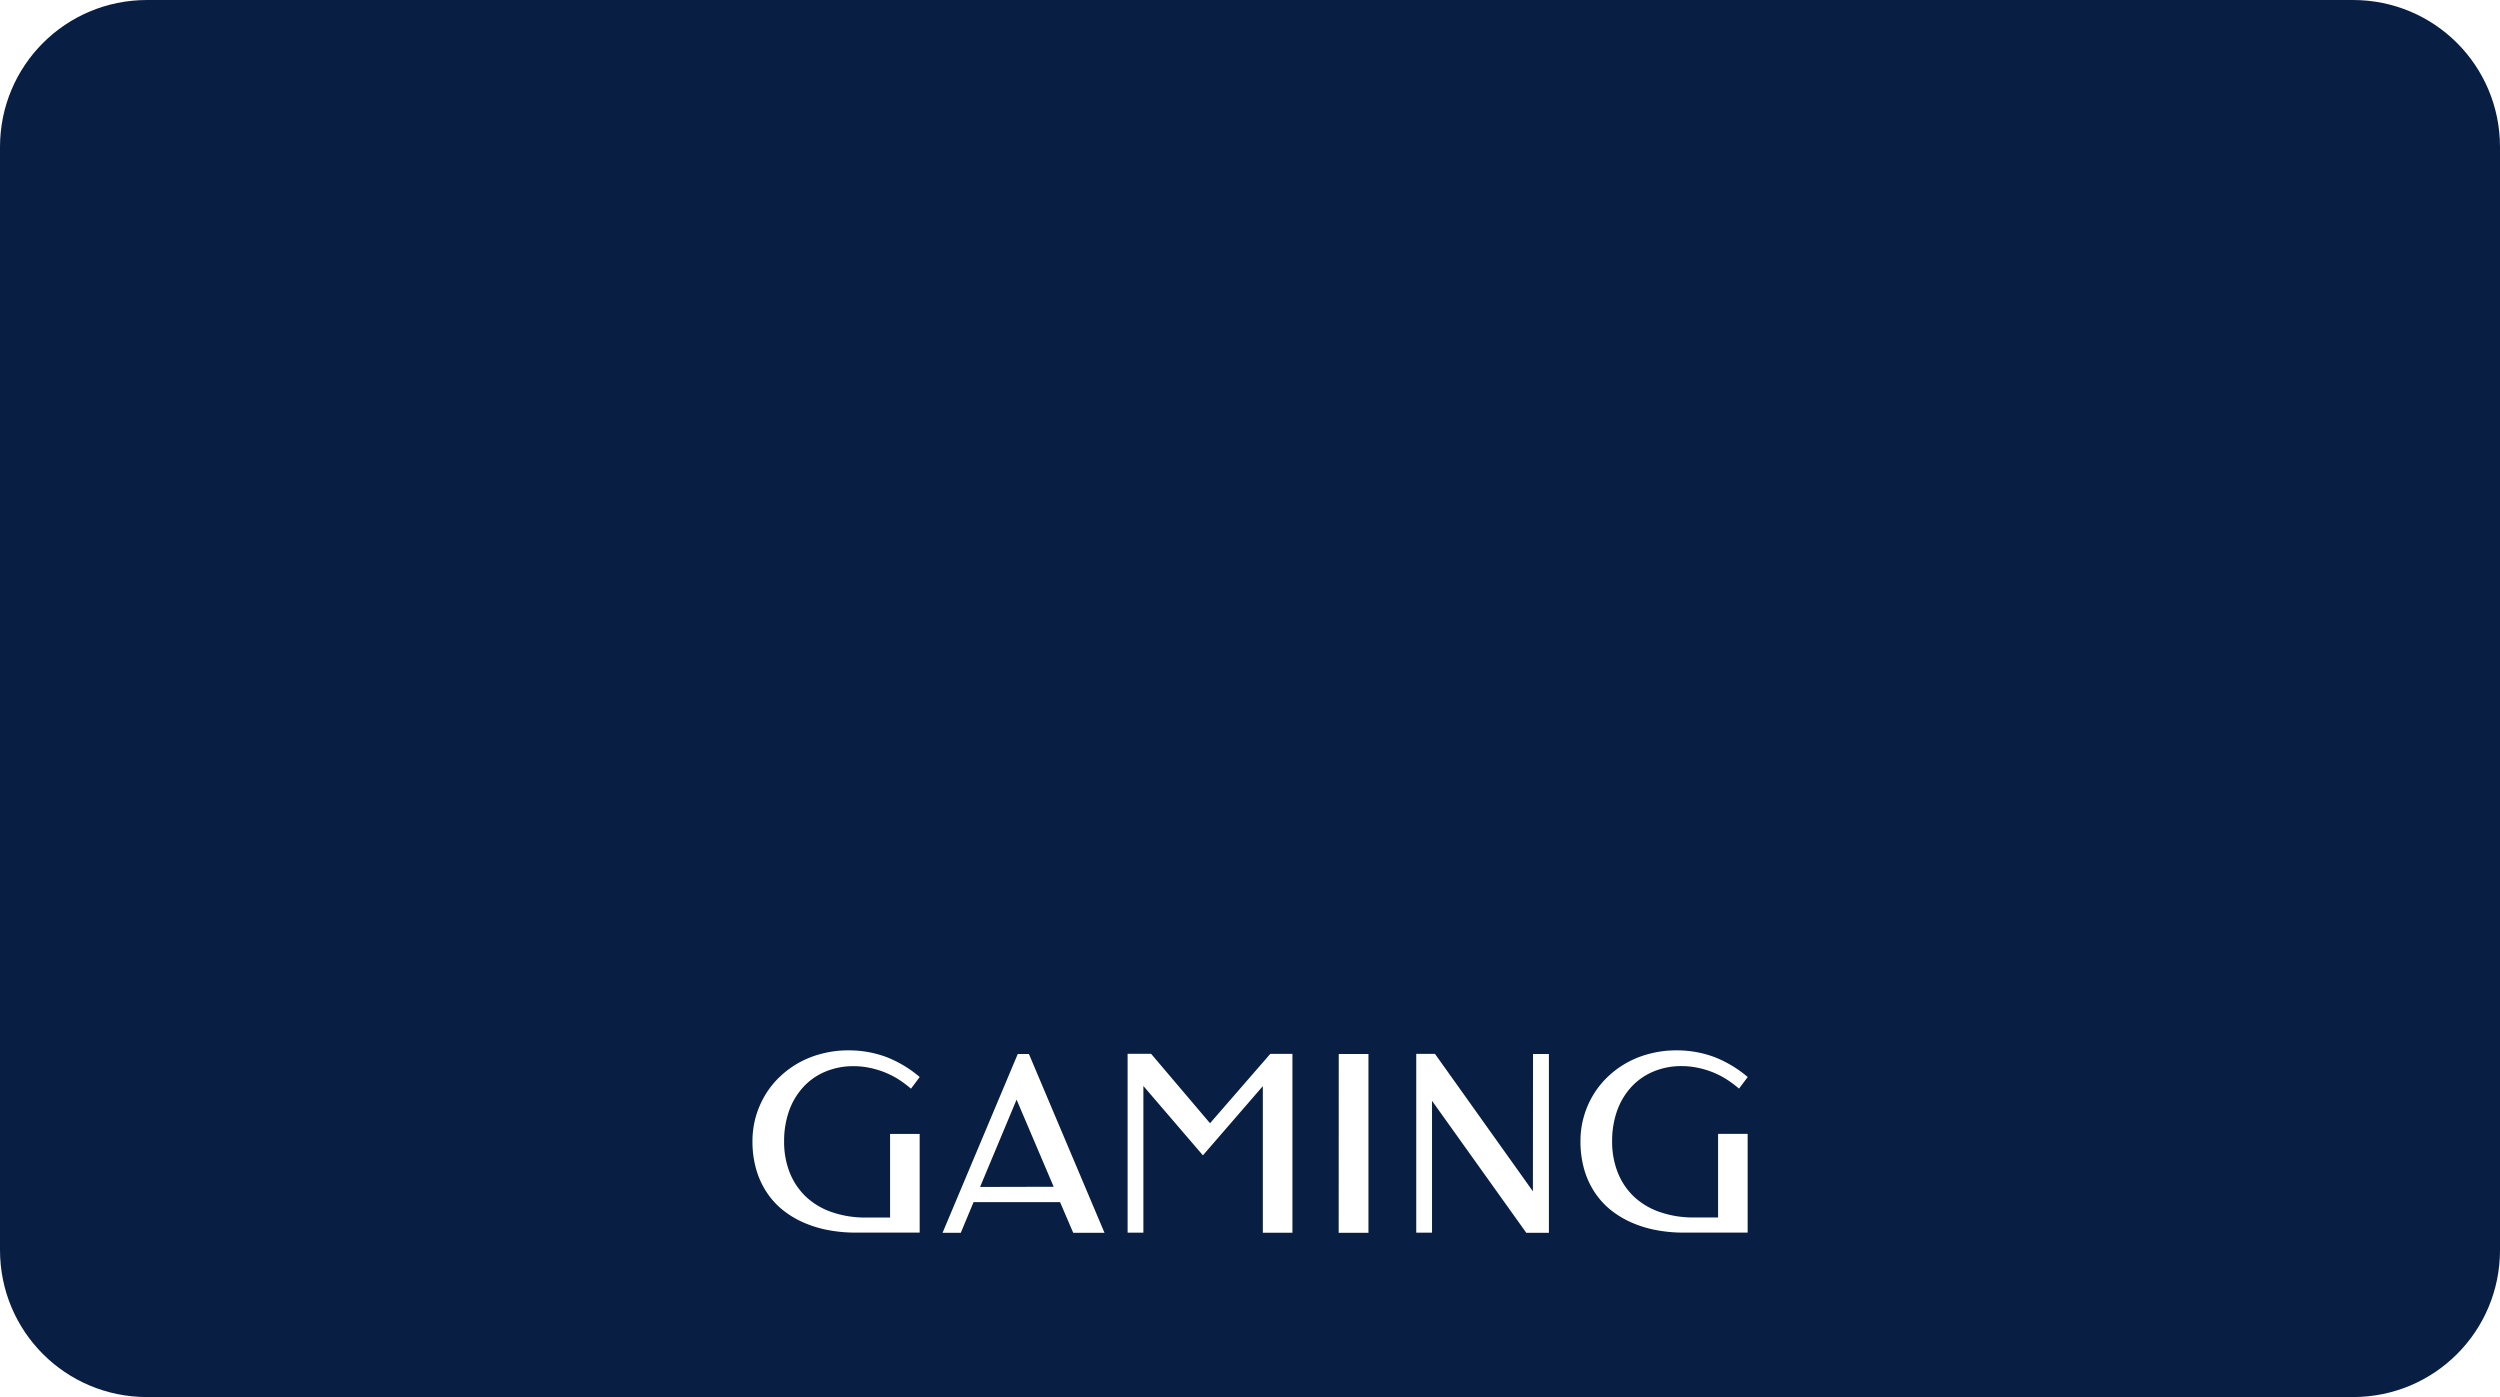 <?xml version="1.0" encoding="UTF-8" standalone="no"?> <svg xmlns:dc="http://purl.org/dc/elements/1.1/" xmlns:cc="http://creativecommons.org/ns#" xmlns:rdf="http://www.w3.org/1999/02/22-rdf-syntax-ns#" xmlns:svg="http://www.w3.org/2000/svg" xmlns="http://www.w3.org/2000/svg" xmlns:xlink="http://www.w3.org/1999/xlink" xmlns:sodipodi="http://sodipodi.sourceforge.net/DTD/sodipodi-0.dtd" xmlns:inkscape="http://www.inkscape.org/namespaces/inkscape" id="svg8" version="1.1" viewBox="0 0 68 38" height="38" width="68"><defs id="defs2"><clipPath id="a" transform="translate(-0)"><rect width="174.271" height="174.274" fill="none" id="rect844"></rect></clipPath><style id="style834">.h{fill:#fff;}.i{fill:#ed1b31;}.j{fill:url(#c);}.k{fill:#d61f2b;}.l{fill:url(#f);}.m{fill:#c72031;}.n{fill:url(#g);}.o{fill:url(#b);}.p{fill:url(#d);}.q{fill:url(#e);}.r{fill:#e31d2f;}</style><linearGradient gradientUnits="userSpaceOnUse" gradientTransform="translate(0 22) scale(1 -1)" y2="8.946" x2="-3.247" y1="6.612" x1="3.979" id="b"><stop id="stop836" stop-color="#b31f24" offset="0"></stop><stop id="stop838" stop-color="#ce2029" offset="1"></stop></linearGradient><linearGradient gradientUnits="userSpaceOnUse" gradientTransform="matrix(0.838,0,0,-0.838,3.832,29.055)" y2="14.006" x2="-2.665" y1="17.883" x1="3.545" id="c"><stop id="stop841" stop-color="#b51f26" offset="0"></stop><stop id="stop843" stop-color="#df1e2d" offset="1"></stop></linearGradient><linearGradient gradientUnits="userSpaceOnUse" gradientTransform="matrix(1,0,0,-1,0,22)" y2="17.77" x2="13.925" y1="11.973" x1="13.925" id="d"><stop id="stop846" stop-color="#eb1b33" offset="0"></stop><stop id="stop848" stop-color="#d5202a" offset="1"></stop></linearGradient><linearGradient gradientUnits="userSpaceOnUse" gradientTransform="matrix(1,0,0,-1,0,22)" y2="22.66" x2="4.367" y1="16.525" x1="7.829" id="e"><stop id="stop851" stop-color="#9c1c20" offset="0"></stop><stop id="stop853" stop-color="#a21e22" offset="1"></stop></linearGradient><linearGradient gradientUnits="userSpaceOnUse" gradientTransform="matrix(1,0,0,-1,0,22)" y2="12.141" x2="9.786" y1="16.783" x1="8.305" id="f"><stop id="stop856" stop-color="#ae1f24" offset="0"></stop><stop id="stop858" stop-color="#d81f2b" offset="1"></stop></linearGradient><linearGradient xlink:href="#b" y2="6.114" x2="13.943" y1="11.967" x1="13.943" id="g"></linearGradient><style id="style2">.cls-1{fill:url(#新增漸層色票_2);}.cls-2{fill:#fff;}</style><linearGradient gradientTransform="matrix(0.119,0,0,0.119,-19.178,2.963)" gradientUnits="userSpaceOnUse" y2="189.16" x2="446" y1="12.62" x1="446" id="新增漸層色票_2"><stop id="stop4" stop-color="#fdd000" offset="0"></stop><stop id="stop6" stop-color="#f7b000" offset="0.26"></stop><stop id="stop8" stop-color="#f29100" offset="0.56"></stop><stop id="stop10" stop-color="#ef7f00" offset="0.82"></stop><stop id="stop12" stop-color="#ee7800" offset="1"></stop></linearGradient></defs><g id="layer1"><g id="g886"><path id="rect833" style="fill:#091e43;fill-opacity:1;fill-rule:evenodd;stroke-width:0.997;stroke-linecap:square;paint-order:stroke fill markers" d="m 4,0 h 60 c 2.216,0 4,1.784 4,4 v 30 c 0,2.216 -1.784,4 -4,4 H 4 C 1.784,38 0,36.216 0,34 V 4 C 0,1.784 1.784,0 4,0 Z"></path><g id="g880"><path id="path17" d="m 53.48,4.467 c -4.957,0 -8.974,3.647 -8.974,8.149 0,4.501 4.017,8.146 8.974,8.146 3.206,0 6.018,-1.527 7.605,-3.824 a 7.842,7.842 0 0 1 -7.605,5.905 c -4.513,-0.009 -7.423,-1.573 -10.374,-3.296 l -0.56,-0.328 a 10.524,10.524 0 1 0 -19.156,0.265 l -0.153,0.101 c -2.653,1.742 -5.026,3.265 -8.704,3.259 A 7.853,7.853 0 1 1 21.178,10.832 12.353,12.353 0 0 1 22.517,8.148 10.524,10.524 0 1 0 14.528,25.518 c 4.476,0 7.553,-1.966 10.176,-3.696 l 0.119,-0.082 a 10.519,10.519 0 0 0 16.336,-0.227 l 0.588,0.346 c 2.981,1.75 6.572,3.663 11.728,3.663 a 10.525,10.525 0 0 0 0,-21.05 z m 0,13.623 c -3.479,0 -6.302,-2.452 -6.302,-5.474 0,-3.023 2.822,-5.48 6.302,-5.48 3.479,0 6.301,2.456 6.301,5.485 0,3.029 -2.821,5.469 -6.301,5.469 z m -20.577,4.754 a 7.87,7.87 0 1 1 7.3,-4.958 c -2.087,-1.105 -4.38,-1.998 -7.238,-2.001 a 13.053,13.053 0 0 0 -5.582,1.256 5.928,5.928 0 0 0 1.544,2.239 10.254,10.254 0 0 1 4.037,-0.822 c 2.199,0 4,0.657 5.835,1.613 a 7.848,7.848 0 0 1 -5.897,2.672 z" class="cls-1" style="fill:url(#%E6%96%B0%E5%A2%9E%E6%BC%B8%E5%B1%A4%E8%89%B2%E7%A5%A8_2);stroke-width:0.119"></path><path style="fill:#ffffff;stroke-width:0.119" id="path19" d="m 36.412,33.533 h 0.81 V 28.669 H 36.414 Z M 25.016,29.295 a 3.176,3.176 0 0 0 -0.897,-0.54 2.917,2.917 0 0 0 -1.049,-0.185 2.776,2.776 0 0 0 -0.695,0.085 2.591,2.591 0 0 0 -0.621,0.238 2.524,2.524 0 0 0 -0.527,0.38 2.35,2.35 0 0 0 -0.405,0.497 2.515,2.515 0 0 0 -0.262,0.596 2.447,2.447 0 0 0 -0.093,0.671 2.748,2.748 0 0 0 0.1,0.763 2.266,2.266 0 0 0 0.284,0.626 2.106,2.106 0 0 0 0.439,0.485 2.504,2.504 0 0 0 0.57,0.343 3.067,3.067 0 0 0 0.67,0.205 3.915,3.915 0 0 0 0.738,0.068 h 1.747 V 30.843 H 24.21 v 2.274 h -0.65 a 2.764,2.764 0 0 1 -0.936,-0.148 1.946,1.946 0 0 1 -0.701,-0.417 1.847,1.847 0 0 1 -0.441,-0.653 2.266,2.266 0 0 1 -0.154,-0.856 2.448,2.448 0 0 1 0.131,-0.816 1.889,1.889 0 0 1 0.377,-0.644 1.698,1.698 0 0 1 0.596,-0.427 1.952,1.952 0 0 1 0.791,-0.156 2.093,2.093 0 0 1 0.421,0.043 2.465,2.465 0 0 1 0.407,0.119 2.43,2.43 0 0 1 0.37,0.185 3.083,3.083 0 0 1 0.358,0.265 z m 22.522,0 a 3.199,3.199 0 0 0 -0.898,-0.54 2.917,2.917 0 0 0 -1.049,-0.185 2.776,2.776 0 0 0 -0.695,0.085 2.591,2.591 0 0 0 -0.621,0.238 2.524,2.524 0 0 0 -0.527,0.38 2.385,2.385 0 0 0 -0.405,0.497 2.465,2.465 0 0 0 -0.261,0.596 2.403,2.403 0 0 0 -0.093,0.671 2.75,2.75 0 0 0 0.099,0.763 2.266,2.266 0 0 0 0.284,0.626 2.133,2.133 0 0 0 0.439,0.485 2.534,2.534 0 0 0 0.57,0.343 3.067,3.067 0 0 0 0.67,0.205 3.924,3.924 0 0 0 0.738,0.068 h 1.747 v -2.686 h -0.804 v 2.274 h -0.65 a 2.757,2.757 0 0 1 -0.935,-0.148 1.951,1.951 0 0 1 -0.702,-0.417 1.828,1.828 0 0 1 -0.44,-0.653 2.266,2.266 0 0 1 -0.155,-0.856 2.448,2.448 0 0 1 0.131,-0.816 1.889,1.889 0 0 1 0.377,-0.644 1.709,1.709 0 0 1 0.596,-0.427 1.952,1.952 0 0 1 0.791,-0.156 2.093,2.093 0 0 1 0.421,0.043 2.43,2.43 0 0 1 0.407,0.119 2.376,2.376 0 0 1 0.37,0.185 3.083,3.083 0 0 1 0.358,0.265 z m -19.855,-0.626 -0.279,0.663 -1.767,4.201 h 0.496 l 0.348,-0.835 h 2.353 l 0.358,0.835 h 0.851 l -2.056,-4.864 z m -1.025,3.616 0.993,-2.375 1.009,2.37 z m 15.037,0.119 -2.664,-3.739 h -0.509 v 4.864 h 0.429 v -3.587 l 2.564,3.59 h 0.615 v -4.864 h -0.432 z m -8.782,-1.852 -1.603,-1.888 h -0.639 v 4.864 h 0.429 v -3.989 l 1.619,1.886 1.63,-1.882 v 3.987 h 0.805 v -4.864 h -0.603 z" class="cls-2"></path></g></g></g><style id="style974" type="text/css"> .st0{fill:#730A13;} .st1{fill:#990E19;} .st2{fill:#BF1220;} .st3{fill:#E61626;} .st4{fill:#FFFFFF;} </style></svg> 